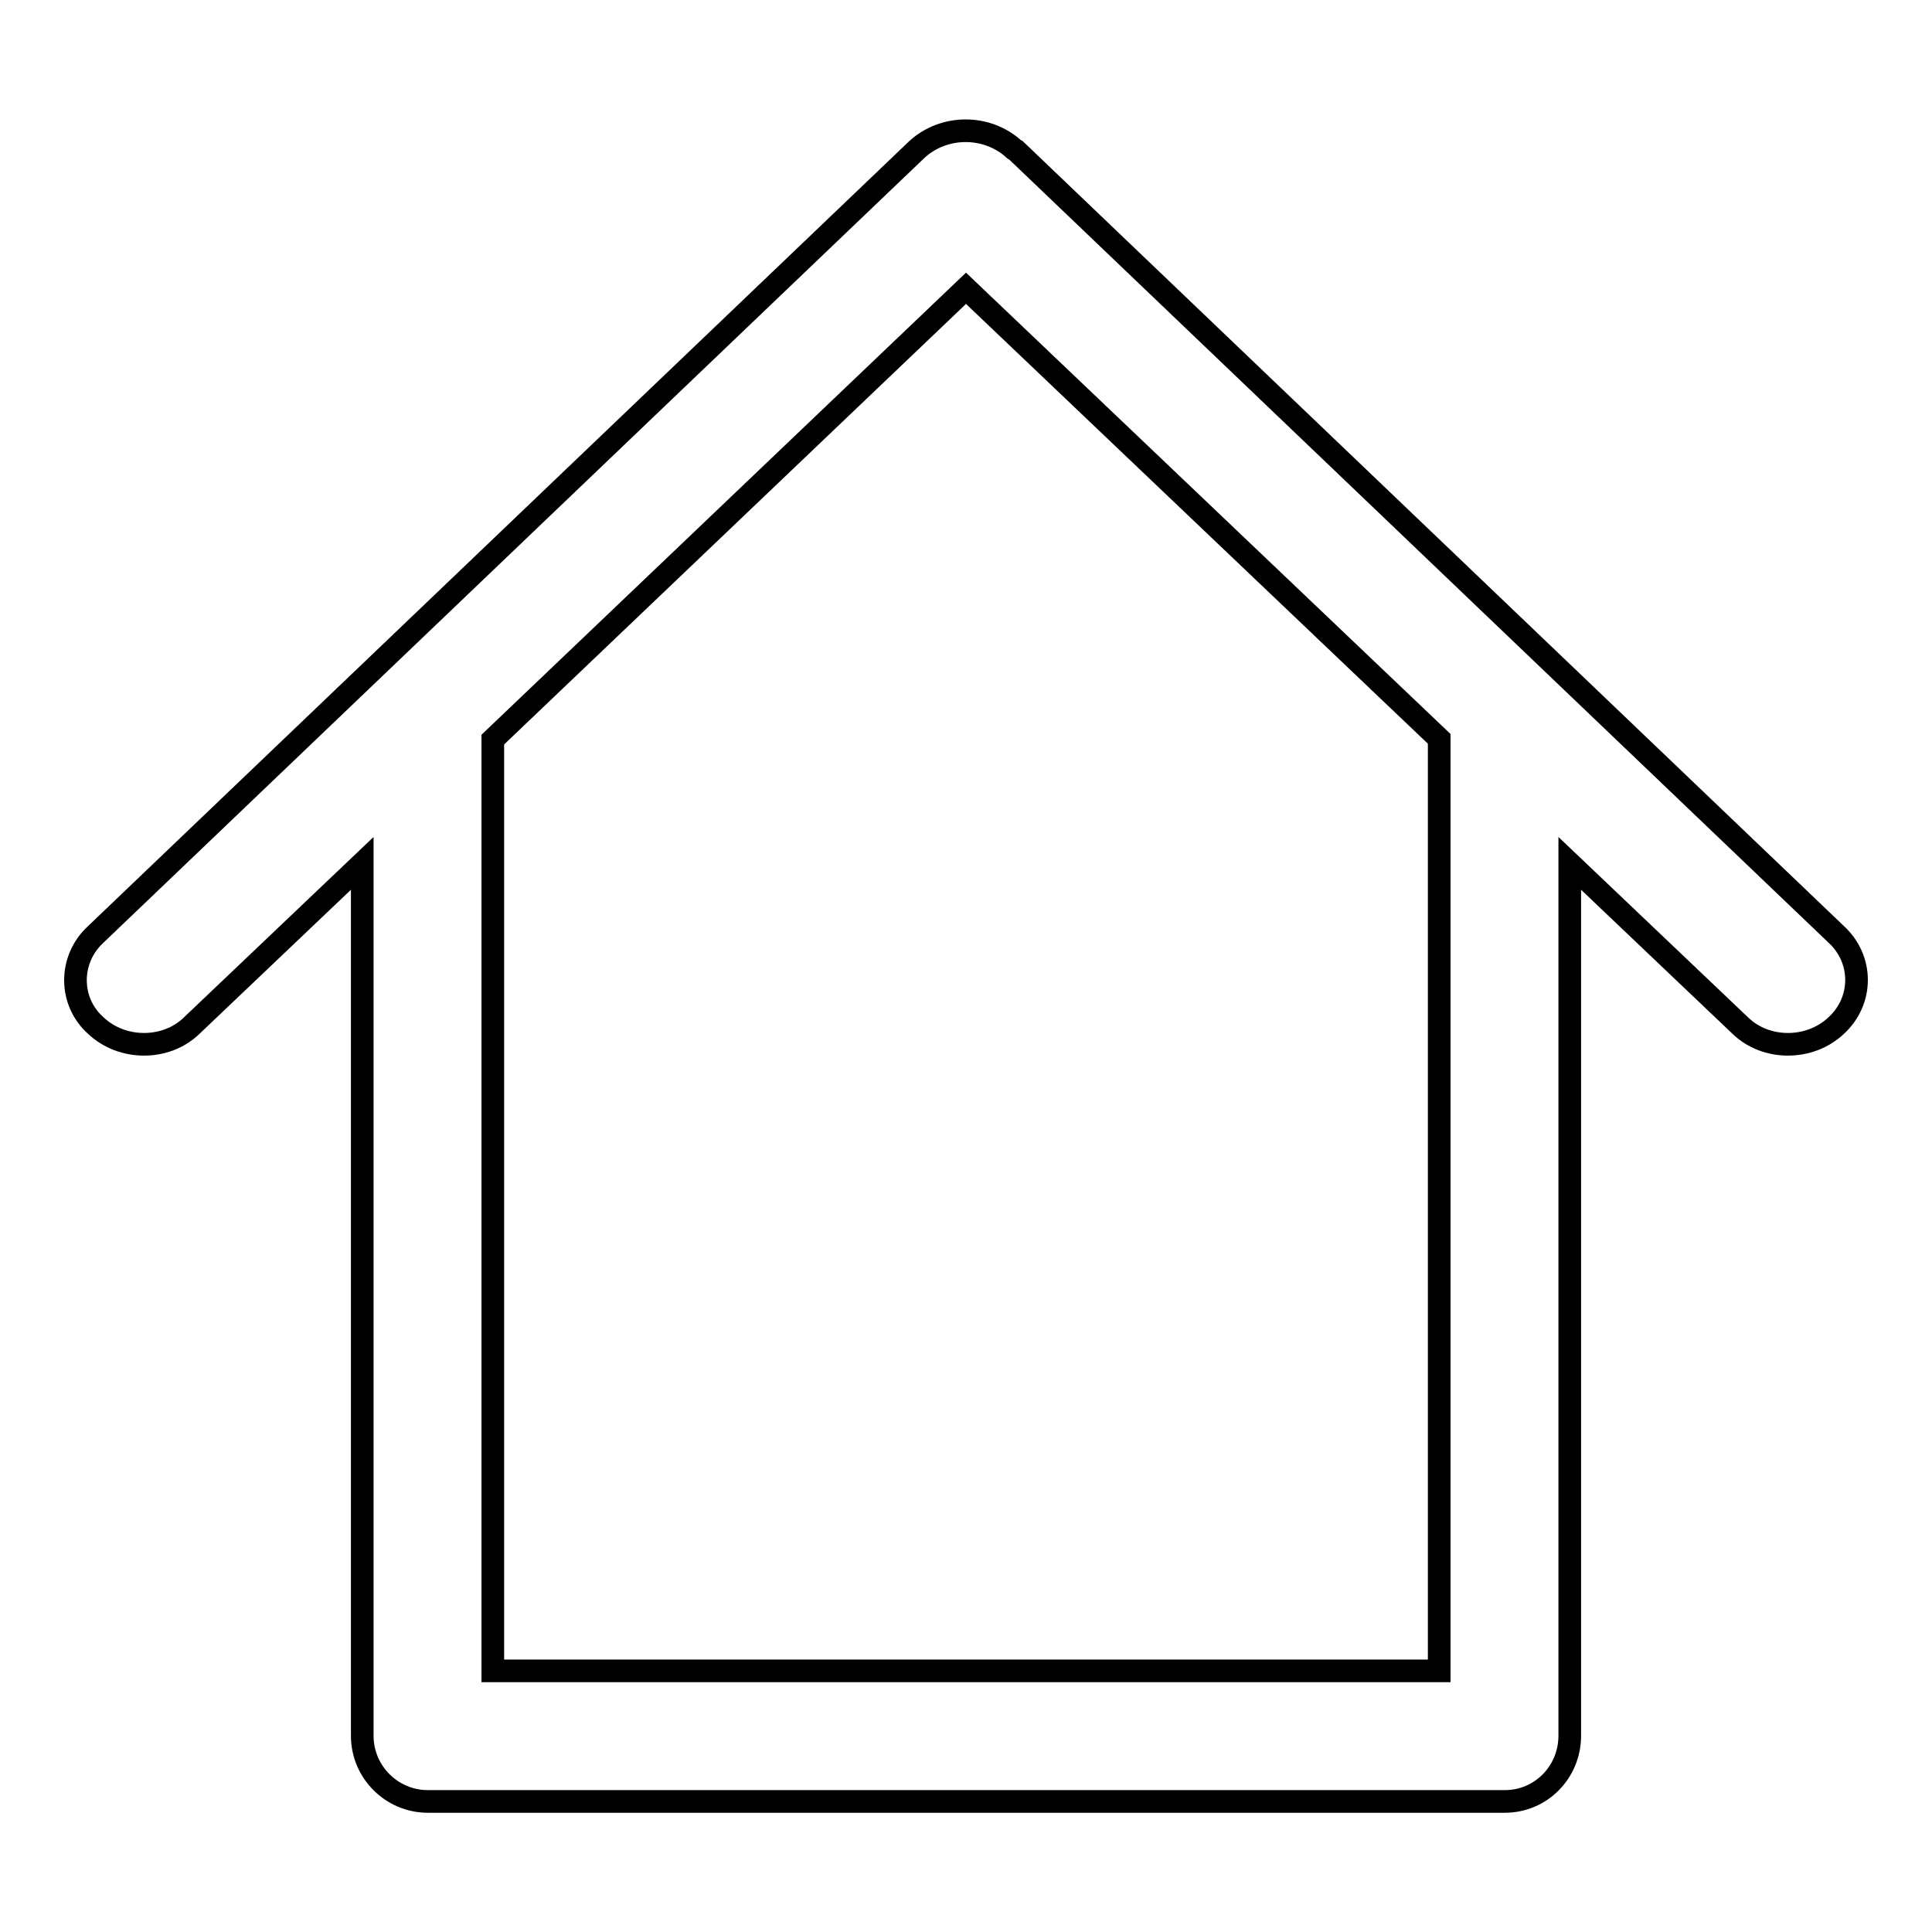 <?xml version="1.0" encoding="utf-8"?>
<!-- Svg Vector Icons : http://www.onlinewebfonts.com/icon -->
<!DOCTYPE svg PUBLIC "-//W3C//DTD SVG 1.1//EN" "http://www.w3.org/Graphics/SVG/1.1/DTD/svg11.dtd">
<svg version="1.1" xmlns="http://www.w3.org/2000/svg" xmlns:xlink="http://www.w3.org/1999/xlink" x="0px" y="0px" viewBox="0 0 256 256" enable-background="new 0 0 256 256" xml:space="preserve">
<g><g><path stroke-width="3" fill-opacity="0" stroke="#000000"  d="M243.3,123.8L134.6,19.9l-0.2-0.1c-3.6-3.3-9.3-3.3-12.9,0l-108.8,104c-3.6,3.3-3.6,8.9,0,12.1c3.5,3.3,9.3,3.3,12.7,0L48,114.4V230c0,4.8,3.9,8.7,8.7,8.7h142.7c4.8,0,8.6-3.9,8.6-8.7V114.4l22.6,21.5c3.4,3.3,9.2,3.3,12.7,0C246.9,132.6,246.9,127.1,243.3,123.8z M190.7,221.4H65.3V98L128,38.2l62.7,59.7V221.4z"/></g></g>
</svg>